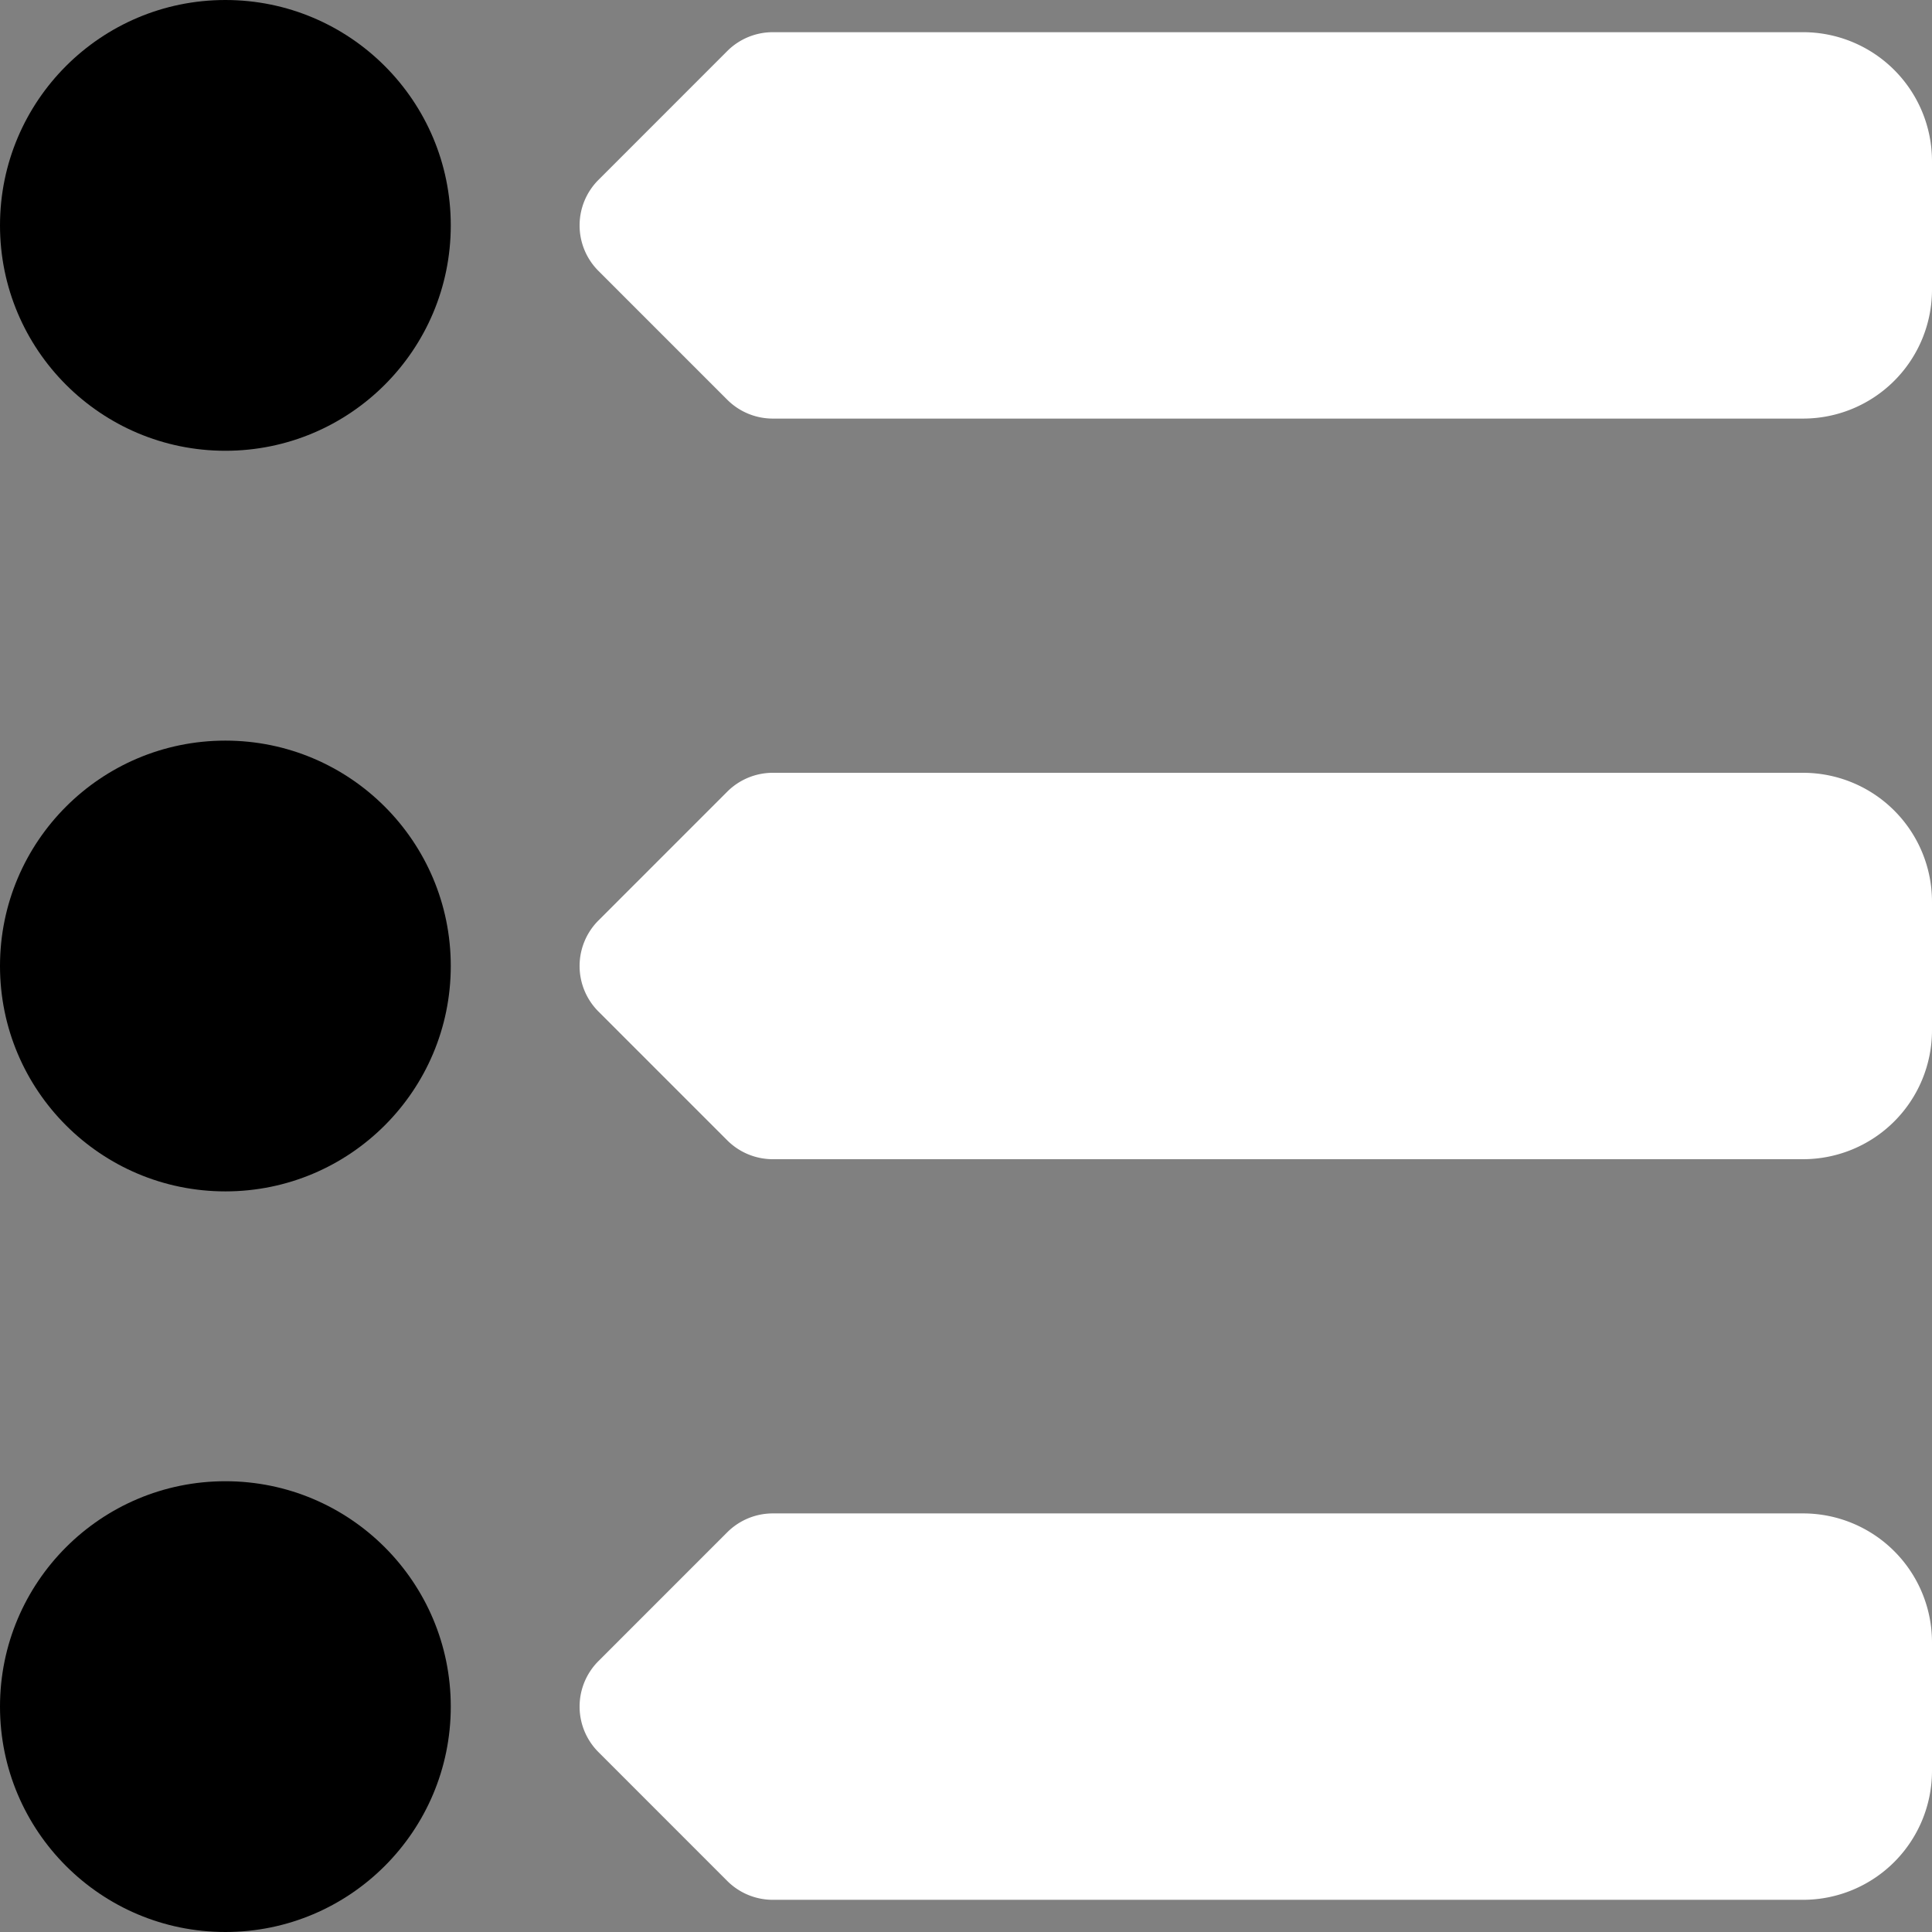 <?xml version="1.0" encoding="UTF-8" standalone="no"?><svg xmlns="http://www.w3.org/2000/svg" xmlns:xlink="http://www.w3.org/1999/xlink" fill="#000000" height="512" preserveAspectRatio="xMidYMid meet" version="1" viewBox="0.0 0.0 512.0 512.0" width="512" zoomAndPan="magnify"><rect x="0.0" y="0.0" width="512.0" height="512.0" fill="#808080" stroke="none"/><g id="change1_1"><path d="M477.87,204.8H204.8a17.07,17.07,0,0,0-12.07,5L158.6,243.93a17.06,17.06,0,0,0,0,24.14l34.13,34.13a17.07,17.07,0,0,0,12.07,5H477.87A34.17,34.17,0,0,0,512,273.07V238.93A34.17,34.17,0,0,0,477.87,204.8Z" fill="#ffffff"/></g><g id="change1_2"><path d="M477.87,8.53H204.8a17.07,17.07,0,0,0-12.07,5L158.6,47.67a17.05,17.05,0,0,0,0,24.13l34.13,34.13a17.07,17.07,0,0,0,12.07,5H477.87A34.17,34.17,0,0,0,512,76.8V42.67A34.18,34.18,0,0,0,477.87,8.53Z" fill="#ffffff"/></g><g id="change1_3"><path d="M477.87,401.07H204.8a17.07,17.07,0,0,0-12.07,5L158.6,440.2a17.05,17.05,0,0,0,0,24.13l34.13,34.14a17.07,17.07,0,0,0,12.07,5H477.87A34.18,34.18,0,0,0,512,469.33V435.2A34.17,34.17,0,0,0,477.87,401.07Z" fill="#ffffff"/></g><g id="change2_1"><circle cx="59.73" cy="256" fill="inherit" r="59.73"/></g><g id="change2_2"><circle cx="59.73" cy="59.73" fill="inherit" r="59.73"/></g><g id="change2_3"><circle cx="59.73" cy="452.27" fill="inherit" r="59.73"/></g></svg>